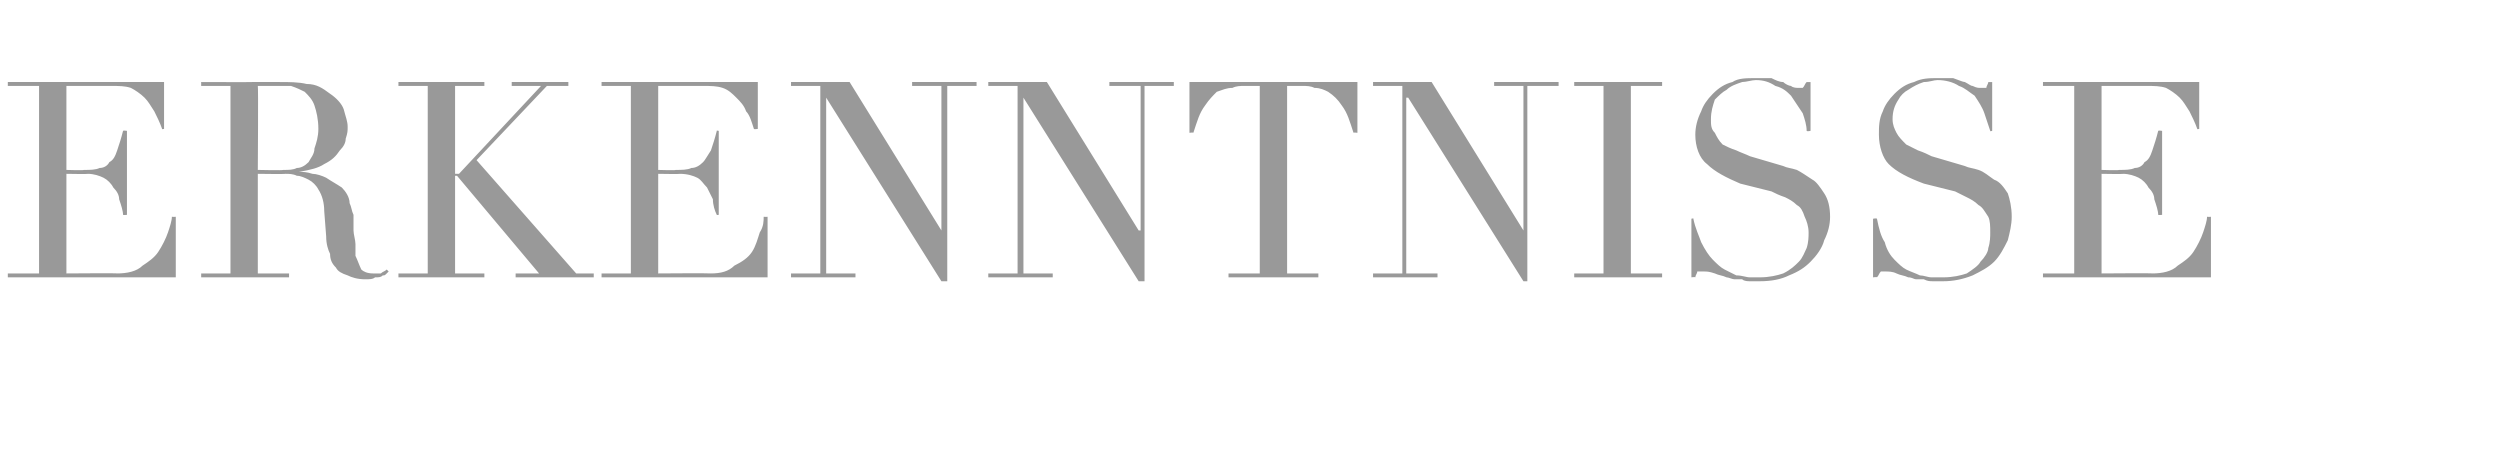 <?xml version="1.0" standalone="no"?><!DOCTYPE svg PUBLIC "-//W3C//DTD SVG 1.1//EN" "http://www.w3.org/Graphics/SVG/1.1/DTD/svg11.dtd"><svg xmlns="http://www.w3.org/2000/svg" version="1.1" width="128px" height="23.2px" viewBox="0 -1 128 23.2" style="top:-1px">  <desc>Erkenntnisse</desc>  <defs/>  <g id="Polygon156375">    <path d="M 0.4 13 L 2 13 L 2 3.4 L 0.4 3.4 L 0.4 3.2 L 8.4 3.2 L 8.4 5.6 C 8.4 5.6 8.27 5.63 8.3 5.6 C 8.2 5.3 8 4.9 7.9 4.7 C 7.7 4.4 7.6 4.2 7.4 4 C 7.2 3.8 6.9 3.6 6.7 3.5 C 6.4 3.4 6.1 3.4 5.7 3.4 C 5.7 3.4 3.4 3.4 3.4 3.4 L 3.4 7.7 C 3.4 7.7 4.28 7.73 4.3 7.7 C 4.6 7.7 4.9 7.7 5.1 7.6 C 5.3 7.6 5.5 7.5 5.6 7.3 C 5.8 7.2 5.9 7 6 6.7 C 6.1 6.4 6.2 6.1 6.3 5.7 C 6.33 5.67 6.5 5.7 6.5 5.7 L 6.5 10 C 6.5 10 6.33 10.02 6.3 10 C 6.3 9.8 6.2 9.5 6.1 9.2 C 6.1 9 6 8.8 5.8 8.6 C 5.7 8.4 5.5 8.2 5.3 8.1 C 5.1 8 4.8 7.9 4.5 7.9 C 4.51 7.92 3.4 7.9 3.4 7.9 L 3.4 13 C 3.4 13 6.02 12.98 6 13 C 6.5 13 7 12.9 7.3 12.6 C 7.6 12.4 7.9 12.2 8.1 11.9 C 8.3 11.6 8.5 11.2 8.6 10.9 C 8.7 10.6 8.8 10.3 8.8 10.1 C 8.81 10.11 9 10.1 9 10.1 L 9 13.2 L 0.4 13.2 L 0.4 13 Z M 13.2 7.7 C 13.2 7.7 14.52 7.73 14.5 7.7 C 14.8 7.7 15 7.7 15.2 7.6 C 15.4 7.6 15.6 7.5 15.8 7.3 C 15.9 7.1 16.1 6.9 16.1 6.6 C 16.2 6.3 16.3 6 16.3 5.6 C 16.3 5.1 16.2 4.7 16.1 4.4 C 16 4.1 15.8 3.9 15.6 3.7 C 15.4 3.6 15.2 3.5 14.9 3.4 C 14.7 3.4 14.4 3.4 14.2 3.4 C 14 3.4 13.8 3.4 13.7 3.4 C 13.5 3.4 13.4 3.4 13.2 3.4 C 13.23 3.4 13.2 7.7 13.2 7.7 Z M 10.3 13 L 11.8 13 L 11.8 3.4 L 10.3 3.4 L 10.3 3.2 C 10.3 3.2 12.94 3.21 12.9 3.2 C 13 3.2 13.2 3.2 13.3 3.2 C 13.4 3.2 13.5 3.2 13.6 3.2 C 13.7 3.2 13.8 3.2 13.9 3.2 C 14.1 3.2 14.2 3.2 14.3 3.2 C 14.8 3.2 15.3 3.2 15.7 3.3 C 16.2 3.3 16.5 3.5 16.9 3.8 C 17.2 4 17.5 4.3 17.6 4.6 C 17.7 5 17.8 5.2 17.8 5.5 C 17.8 5.7 17.8 5.8 17.7 6.1 C 17.7 6.3 17.6 6.5 17.4 6.7 C 17.2 7 17 7.2 16.6 7.4 C 16.3 7.6 15.9 7.7 15.3 7.8 C 15.3 7.8 15.3 7.8 15.3 7.8 C 15.5 7.8 15.7 7.8 16 7.9 C 16.2 7.9 16.5 8 16.7 8.1 C 17 8.3 17.2 8.4 17.5 8.6 C 17.7 8.8 17.9 9.1 17.9 9.4 C 18 9.6 18 9.8 18.1 10 C 18.1 10.3 18.1 10.5 18.1 10.8 C 18.1 11 18.2 11.3 18.2 11.5 C 18.2 11.7 18.2 11.9 18.2 12.1 C 18.3 12.3 18.4 12.6 18.5 12.8 C 18.6 12.9 18.8 13 19.1 13 C 19.2 13 19.3 13 19.5 13 C 19.6 12.9 19.7 12.9 19.8 12.8 C 19.8 12.8 19.9 12.9 19.9 12.9 C 19.9 12.9 19.8 13 19.8 13 C 19.7 13.1 19.7 13.1 19.6 13.1 C 19.5 13.2 19.4 13.2 19.2 13.2 C 19.1 13.3 18.9 13.3 18.7 13.3 C 18.3 13.3 18 13.2 17.8 13.1 C 17.5 13 17.3 12.9 17.2 12.7 C 17 12.5 16.9 12.3 16.9 12 C 16.8 11.8 16.7 11.5 16.7 11.1 C 16.7 11.1 16.6 9.8 16.6 9.8 C 16.6 9.4 16.5 9 16.3 8.7 C 16.2 8.5 16 8.3 15.8 8.2 C 15.6 8.1 15.4 8 15.2 8 C 15 7.9 14.8 7.9 14.6 7.9 C 14.63 7.92 13.2 7.9 13.2 7.9 L 13.2 13 L 14.8 13 L 14.8 13.2 L 10.3 13.2 L 10.3 13 Z M 20.4 13 L 21.9 13 L 21.9 3.4 L 20.4 3.4 L 20.4 3.2 L 24.8 3.2 L 24.8 3.4 L 23.3 3.4 L 23.3 7.9 L 23.5 7.9 L 27.7 3.4 L 26.2 3.4 L 26.2 3.2 L 29.1 3.2 L 29.1 3.4 L 28 3.4 L 24.4 7.2 L 29.5 13 L 30.4 13 L 30.4 13.2 L 26.4 13.2 L 26.4 13 L 27.6 13 L 23.4 8 L 23.3 8 L 23.3 13 L 24.8 13 L 24.8 13.2 L 20.4 13.2 L 20.4 13 Z M 30.8 13 L 32.3 13 L 32.3 3.4 L 30.8 3.4 L 30.8 3.2 L 38.8 3.2 L 38.8 5.6 C 38.8 5.6 38.61 5.63 38.6 5.6 C 38.5 5.3 38.4 4.9 38.2 4.7 C 38.1 4.4 37.9 4.2 37.7 4 C 37.5 3.8 37.3 3.6 37 3.5 C 36.7 3.4 36.4 3.4 36 3.4 C 36.04 3.4 33.7 3.4 33.7 3.4 L 33.7 7.7 C 33.7 7.7 34.62 7.73 34.6 7.7 C 34.9 7.7 35.2 7.7 35.4 7.6 C 35.6 7.6 35.8 7.5 36 7.3 C 36.1 7.2 36.2 7 36.4 6.7 C 36.5 6.4 36.6 6.1 36.7 5.7 C 36.67 5.67 36.8 5.7 36.8 5.7 L 36.8 10 C 36.8 10 36.67 10.02 36.7 10 C 36.6 9.8 36.5 9.5 36.5 9.2 C 36.4 9 36.3 8.8 36.2 8.6 C 36 8.4 35.9 8.2 35.7 8.1 C 35.5 8 35.2 7.9 34.8 7.9 C 34.85 7.92 33.7 7.9 33.7 7.9 L 33.7 13 C 33.7 13 36.36 12.98 36.4 13 C 36.9 13 37.3 12.9 37.6 12.6 C 38 12.4 38.3 12.2 38.5 11.9 C 38.7 11.6 38.8 11.2 38.9 10.9 C 39.1 10.6 39.1 10.3 39.1 10.1 C 39.14 10.11 39.3 10.1 39.3 10.1 L 39.3 13.2 L 30.8 13.2 L 30.8 13 Z M 40.5 13 L 42 13 L 42 3.4 L 40.5 3.4 L 40.5 3.2 L 43.5 3.2 L 48.2 10.8 L 48.2 10.8 L 48.2 3.4 L 46.7 3.4 L 46.7 3.2 L 50 3.2 L 50 3.4 L 48.5 3.4 L 48.5 13.4 L 48.2 13.4 L 42.3 4 L 42.3 4 L 42.3 13 L 43.8 13 L 43.8 13.2 L 40.5 13.2 L 40.5 13 Z M 50.6 13 L 52.1 13 L 52.1 3.4 L 50.6 3.4 L 50.6 3.2 L 53.6 3.2 L 58.3 10.8 L 58.4 10.8 L 58.4 3.4 L 56.8 3.4 L 56.8 3.2 L 60.1 3.2 L 60.1 3.4 L 58.6 3.4 L 58.6 13.4 L 58.3 13.4 L 52.4 4 L 52.4 4 L 52.4 13 L 53.9 13 L 53.9 13.2 L 50.6 13.2 L 50.6 13 Z M 62.9 13 L 64.5 13 L 64.5 3.4 C 64.5 3.4 63.69 3.4 63.7 3.4 C 63.5 3.4 63.3 3.4 63.1 3.5 C 62.8 3.5 62.6 3.6 62.3 3.7 C 62.1 3.9 61.9 4.1 61.7 4.4 C 61.4 4.8 61.3 5.2 61.1 5.8 C 61.1 5.77 60.9 5.8 60.9 5.8 L 60.9 3.2 L 69.5 3.2 L 69.5 5.8 C 69.5 5.8 69.3 5.77 69.3 5.8 C 69.1 5.2 69 4.8 68.7 4.4 C 68.5 4.1 68.3 3.9 68 3.7 C 67.8 3.6 67.6 3.5 67.3 3.5 C 67.1 3.4 66.9 3.4 66.7 3.4 C 66.71 3.4 65.9 3.4 65.9 3.4 L 65.9 13 L 67.5 13 L 67.5 13.2 L 62.9 13.2 L 62.9 13 Z M 70.3 13 L 71.8 13 L 71.8 3.4 L 70.3 3.4 L 70.3 3.2 L 73.3 3.2 L 78 10.8 L 78 10.8 L 78 3.4 L 76.5 3.4 L 76.5 3.2 L 79.8 3.2 L 79.8 3.4 L 78.2 3.4 L 78.2 13.4 L 78 13.4 L 72.1 4 L 72 4 L 72 13 L 73.6 13 L 73.6 13.2 L 70.3 13.2 L 70.3 13 Z M 80.6 13 L 82.1 13 L 82.1 3.4 L 80.6 3.4 L 80.6 3.2 L 85.1 3.2 L 85.1 3.4 L 83.5 3.4 L 83.5 13 L 85.1 13 L 85.1 13.2 L 80.6 13.2 L 80.6 13 Z M 86.6 10.2 C 86.6 10.2 86.73 10.16 86.7 10.2 C 86.8 10.7 87 11.1 87.1 11.4 C 87.3 11.8 87.5 12.1 87.7 12.3 C 87.9 12.5 88.1 12.7 88.3 12.8 C 88.5 12.9 88.7 13 88.9 13.1 C 89.2 13.1 89.4 13.2 89.6 13.2 C 89.8 13.2 90 13.2 90.1 13.2 C 90.6 13.2 91 13.1 91.3 13 C 91.7 12.8 91.9 12.6 92.1 12.4 C 92.3 12.2 92.4 11.9 92.5 11.7 C 92.6 11.4 92.6 11.1 92.6 10.9 C 92.6 10.6 92.5 10.3 92.4 10.1 C 92.3 9.8 92.2 9.6 92 9.5 C 91.8 9.3 91.6 9.2 91.4 9.1 C 91.1 9 90.9 8.9 90.7 8.8 C 90.7 8.8 89.1 8.4 89.1 8.4 C 88.4 8.1 87.8 7.8 87.4 7.4 C 87 7.1 86.8 6.5 86.8 5.9 C 86.8 5.5 86.9 5.1 87.1 4.7 C 87.2 4.4 87.4 4.1 87.7 3.8 C 88 3.5 88.3 3.3 88.7 3.2 C 89 3 89.4 3 89.9 3 C 90.2 3 90.5 3 90.7 3 C 90.9 3.1 91.1 3.2 91.3 3.2 C 91.4 3.3 91.6 3.4 91.7 3.4 C 91.8 3.5 92 3.5 92.1 3.5 C 92.2 3.5 92.3 3.5 92.3 3.5 C 92.4 3.4 92.4 3.3 92.5 3.2 C 92.51 3.21 92.7 3.2 92.7 3.2 L 92.7 5.7 C 92.7 5.7 92.54 5.74 92.5 5.7 C 92.5 5.4 92.4 5.1 92.3 4.8 C 92.1 4.5 91.9 4.2 91.7 3.9 C 91.5 3.7 91.3 3.5 90.9 3.4 C 90.6 3.2 90.3 3.1 89.9 3.1 C 89.7 3.1 89.4 3.2 89.2 3.2 C 88.9 3.3 88.6 3.4 88.4 3.6 C 88.2 3.7 88 3.9 87.8 4.1 C 87.7 4.4 87.6 4.7 87.6 5.1 C 87.6 5.4 87.6 5.6 87.8 5.8 C 87.9 6 88 6.2 88.2 6.4 C 88.4 6.5 88.6 6.6 88.9 6.7 C 89.1 6.8 89.4 6.9 89.6 7 C 89.6 7 91.3 7.5 91.3 7.5 C 91.5 7.6 91.7 7.6 92 7.7 C 92.2 7.8 92.5 8 92.8 8.2 C 93 8.3 93.2 8.6 93.4 8.9 C 93.6 9.2 93.7 9.6 93.7 10.1 C 93.7 10.5 93.6 10.9 93.4 11.3 C 93.3 11.7 93 12.1 92.7 12.4 C 92.4 12.7 92.1 12.9 91.6 13.1 C 91.2 13.3 90.7 13.4 90.1 13.4 C 89.9 13.4 89.8 13.4 89.6 13.4 C 89.5 13.4 89.3 13.4 89.2 13.3 C 89.1 13.3 88.9 13.3 88.8 13.3 C 88.7 13.3 88.5 13.2 88.4 13.2 C 88.2 13.1 88 13.1 87.8 13 C 87.5 12.9 87.4 12.9 87.2 12.9 C 87.1 12.9 87 12.9 86.9 12.9 C 86.9 13 86.8 13.1 86.8 13.2 C 86.78 13.17 86.6 13.2 86.6 13.2 L 86.6 10.2 Z M 95.9 10.2 C 95.9 10.2 96.07 10.16 96.1 10.2 C 96.2 10.7 96.3 11.1 96.5 11.4 C 96.6 11.8 96.8 12.1 97 12.3 C 97.2 12.5 97.4 12.7 97.6 12.8 C 97.8 12.9 98.1 13 98.3 13.1 C 98.5 13.1 98.7 13.2 98.9 13.2 C 99.1 13.2 99.3 13.2 99.5 13.2 C 100 13.2 100.4 13.1 100.7 13 C 101 12.8 101.3 12.6 101.4 12.4 C 101.6 12.2 101.8 11.9 101.8 11.7 C 101.9 11.4 101.9 11.1 101.9 10.9 C 101.9 10.6 101.9 10.3 101.8 10.1 C 101.6 9.8 101.5 9.6 101.3 9.5 C 101.1 9.3 100.9 9.2 100.7 9.1 C 100.5 9 100.3 8.9 100.1 8.8 C 100.1 8.8 98.5 8.4 98.5 8.4 C 97.7 8.1 97.1 7.8 96.7 7.4 C 96.4 7.1 96.2 6.5 96.2 5.9 C 96.2 5.5 96.2 5.1 96.4 4.7 C 96.5 4.4 96.7 4.1 97 3.8 C 97.3 3.5 97.6 3.3 98 3.2 C 98.4 3 98.8 3 99.2 3 C 99.6 3 99.8 3 100 3 C 100.3 3.1 100.5 3.2 100.6 3.2 C 100.8 3.3 100.9 3.4 101 3.4 C 101.2 3.5 101.3 3.5 101.4 3.5 C 101.5 3.5 101.6 3.5 101.7 3.5 C 101.7 3.4 101.8 3.3 101.8 3.2 C 101.85 3.21 102 3.2 102 3.2 L 102 5.7 C 102 5.7 101.88 5.74 101.9 5.7 C 101.8 5.4 101.7 5.1 101.6 4.8 C 101.5 4.5 101.3 4.2 101.1 3.9 C 100.8 3.7 100.6 3.5 100.3 3.4 C 100 3.2 99.6 3.1 99.2 3.1 C 99 3.1 98.8 3.2 98.5 3.2 C 98.2 3.3 98 3.4 97.7 3.6 C 97.5 3.7 97.3 3.9 97.2 4.1 C 97 4.4 96.9 4.7 96.9 5.1 C 96.9 5.4 97 5.6 97.1 5.8 C 97.2 6 97.4 6.2 97.6 6.4 C 97.8 6.5 98 6.6 98.2 6.7 C 98.5 6.8 98.7 6.9 98.9 7 C 98.9 7 100.6 7.5 100.6 7.5 C 100.8 7.6 101 7.6 101.3 7.7 C 101.6 7.8 101.8 8 102.1 8.2 C 102.4 8.3 102.6 8.6 102.8 8.9 C 102.9 9.2 103 9.6 103 10.1 C 103 10.5 102.9 10.9 102.8 11.3 C 102.6 11.7 102.4 12.1 102.1 12.4 C 101.8 12.7 101.4 12.9 101 13.1 C 100.5 13.3 100 13.4 99.5 13.4 C 99.3 13.4 99.1 13.4 99 13.4 C 98.8 13.4 98.7 13.4 98.5 13.3 C 98.4 13.3 98.3 13.3 98.1 13.3 C 98 13.3 97.9 13.2 97.7 13.2 C 97.5 13.1 97.3 13.1 97.1 13 C 96.9 12.9 96.7 12.9 96.5 12.9 C 96.4 12.9 96.3 12.9 96.3 12.9 C 96.2 13 96.2 13.1 96.1 13.2 C 96.12 13.17 95.9 13.2 95.9 13.2 L 95.9 10.2 Z M 104.6 13 L 106.2 13 L 106.2 3.4 L 104.6 3.4 L 104.6 3.2 L 112.6 3.2 L 112.6 5.6 C 112.6 5.6 112.47 5.63 112.5 5.6 C 112.4 5.3 112.2 4.9 112.1 4.7 C 111.9 4.4 111.8 4.2 111.6 4 C 111.4 3.8 111.1 3.6 110.9 3.5 C 110.6 3.4 110.3 3.4 109.9 3.4 C 109.9 3.4 107.6 3.4 107.6 3.4 L 107.6 7.7 C 107.6 7.7 108.48 7.73 108.5 7.7 C 108.8 7.7 109.1 7.7 109.3 7.6 C 109.5 7.6 109.7 7.5 109.8 7.3 C 110 7.2 110.1 7 110.2 6.7 C 110.3 6.4 110.4 6.1 110.5 5.7 C 110.53 5.67 110.7 5.7 110.7 5.7 L 110.7 10 C 110.7 10 110.53 10.02 110.5 10 C 110.5 9.8 110.4 9.5 110.3 9.2 C 110.3 9 110.2 8.8 110 8.6 C 109.9 8.4 109.7 8.2 109.5 8.1 C 109.3 8 109 7.9 108.7 7.9 C 108.71 7.92 107.6 7.9 107.6 7.9 L 107.6 13 C 107.6 13 110.22 12.98 110.2 13 C 110.7 13 111.2 12.9 111.5 12.6 C 111.8 12.4 112.1 12.2 112.3 11.9 C 112.5 11.6 112.7 11.2 112.8 10.9 C 112.9 10.6 113 10.3 113 10.1 C 113.01 10.11 113.2 10.1 113.2 10.1 L 113.2 13.2 L 104.6 13.2 L 104.6 13 Z " stroke="none" fill="#999999"/>  </g></svg>